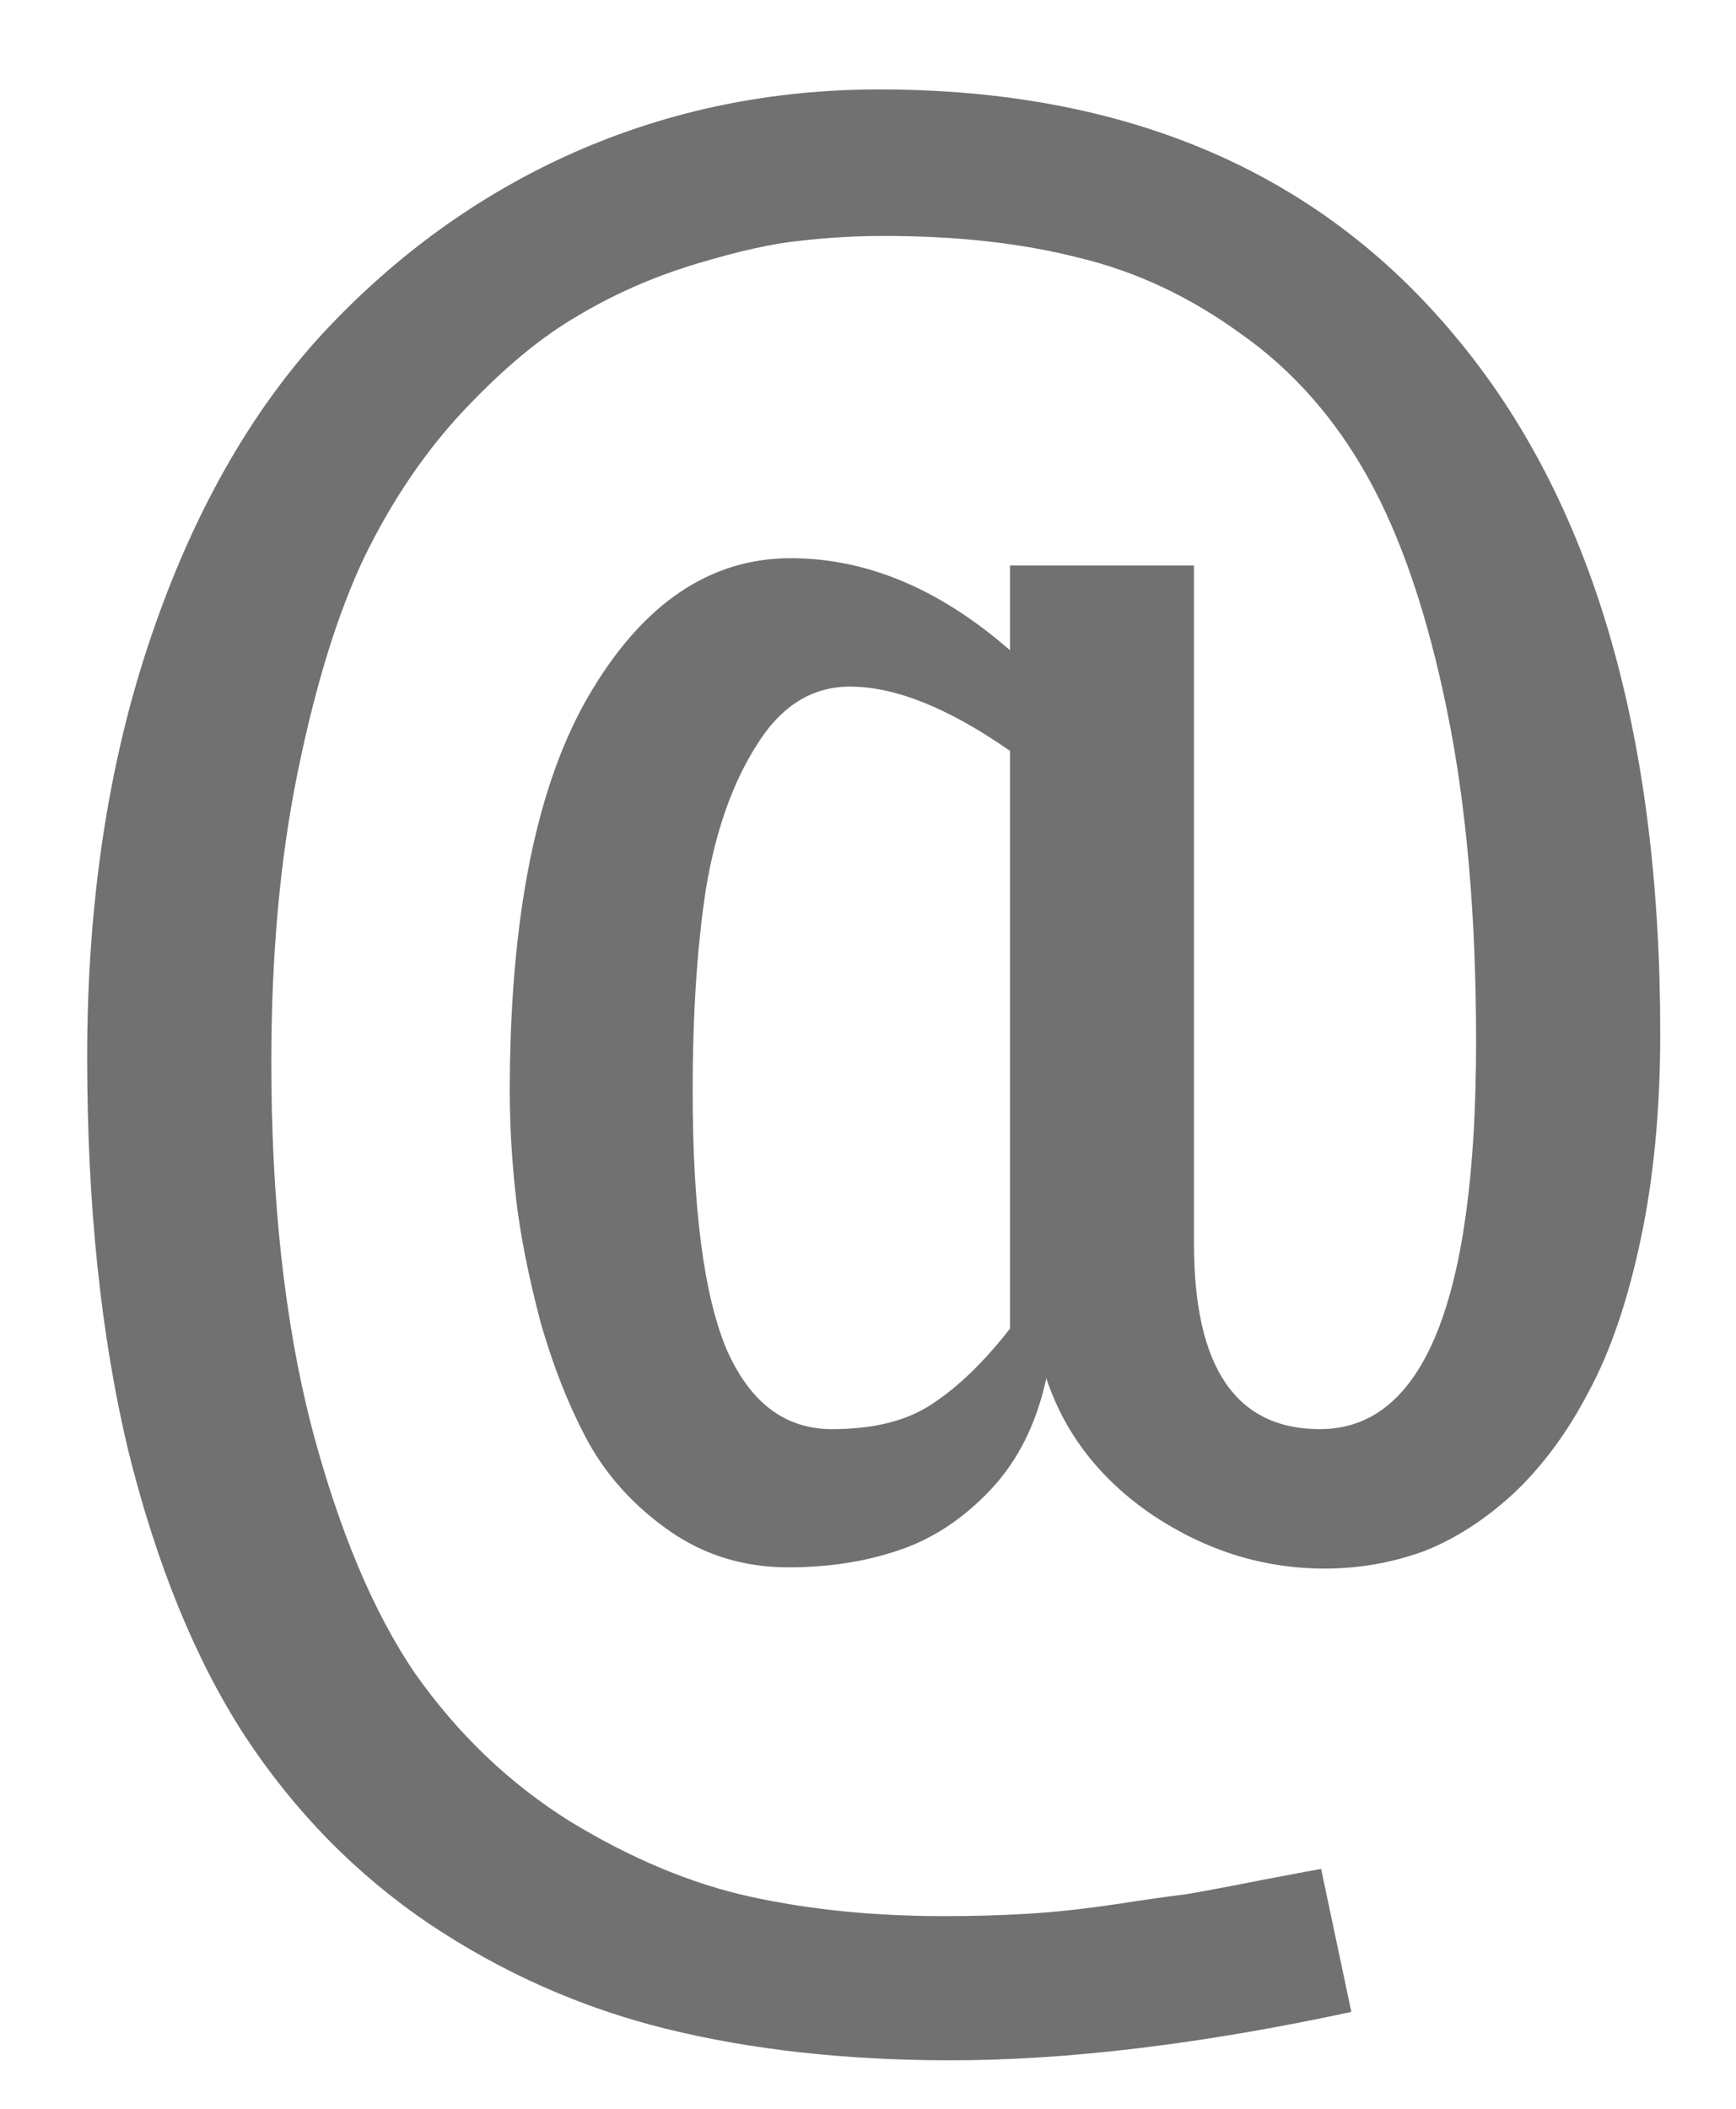 <svg width="14" height="17" viewBox="0 0 14 17" fill="none" xmlns="http://www.w3.org/2000/svg">
<path d="M8.145 10.711V6.053C7.65 5.708 7.22 5.535 6.855 5.535C6.549 5.535 6.299 5.691 6.104 6.004C5.908 6.31 5.771 6.697 5.693 7.166C5.622 7.628 5.586 8.172 5.586 8.797C5.586 9.747 5.677 10.441 5.859 10.877C6.048 11.307 6.331 11.521 6.709 11.521C7.048 11.521 7.318 11.453 7.52 11.316C7.728 11.18 7.936 10.978 8.145 10.711ZM10.654 15.066L10.898 16.219C9.688 16.479 8.61 16.609 7.666 16.609C6.826 16.609 6.061 16.525 5.371 16.355C4.688 16.186 4.049 15.903 3.457 15.506C2.871 15.109 2.376 14.604 1.973 13.992C1.576 13.38 1.263 12.615 1.035 11.697C0.814 10.773 0.703 9.715 0.703 8.523C0.703 7.28 0.872 6.157 1.211 5.154C1.549 4.152 2.012 3.331 2.598 2.693C3.19 2.055 3.867 1.567 4.629 1.229C5.397 0.89 6.217 0.721 7.09 0.721C9.082 0.721 10.628 1.382 11.729 2.703C12.835 4.018 13.389 5.893 13.389 8.328C13.389 8.94 13.337 9.493 13.232 9.988C13.128 10.483 12.988 10.893 12.812 11.219C12.643 11.544 12.441 11.818 12.207 12.039C11.973 12.254 11.729 12.41 11.475 12.508C11.221 12.599 10.957 12.645 10.684 12.645C10.189 12.645 9.727 12.501 9.297 12.215C8.874 11.928 8.587 11.56 8.438 11.111C8.359 11.476 8.21 11.775 7.988 12.01C7.767 12.244 7.52 12.407 7.246 12.498C6.979 12.589 6.683 12.635 6.357 12.635C5.999 12.635 5.68 12.537 5.4 12.342C5.12 12.146 4.902 11.909 4.746 11.629C4.59 11.342 4.46 11.014 4.355 10.643C4.258 10.271 4.193 9.939 4.16 9.646C4.128 9.354 4.111 9.074 4.111 8.807C4.111 7.394 4.326 6.323 4.756 5.594C5.186 4.865 5.726 4.5 6.377 4.5C6.989 4.5 7.578 4.747 8.145 5.242V4.559H9.629V10.027C9.629 11.023 9.967 11.521 10.645 11.521C11.484 11.521 11.904 10.48 11.904 8.396C11.904 7.381 11.826 6.492 11.67 5.73C11.514 4.962 11.302 4.337 11.035 3.855C10.768 3.374 10.426 2.986 10.01 2.693C9.6 2.394 9.163 2.189 8.701 2.078C8.245 1.961 7.721 1.902 7.129 1.902C6.901 1.902 6.676 1.915 6.455 1.941C6.24 1.961 5.96 2.023 5.615 2.127C5.27 2.231 4.951 2.371 4.658 2.547C4.365 2.716 4.059 2.97 3.74 3.309C3.428 3.641 3.161 4.035 2.939 4.49C2.725 4.939 2.546 5.516 2.402 6.219C2.259 6.915 2.188 7.697 2.188 8.562C2.188 9.676 2.295 10.652 2.51 11.492C2.731 12.332 3.011 12.999 3.35 13.494C3.695 13.982 4.111 14.38 4.6 14.685C5.094 14.985 5.579 15.187 6.055 15.291C6.53 15.395 7.051 15.447 7.617 15.447C7.839 15.447 8.06 15.441 8.281 15.428C8.503 15.415 8.743 15.389 9.004 15.35C9.264 15.31 9.45 15.284 9.561 15.271C9.678 15.252 9.886 15.213 10.185 15.154C10.492 15.096 10.648 15.066 10.654 15.066Z" fill="#717171"/>
</svg>
